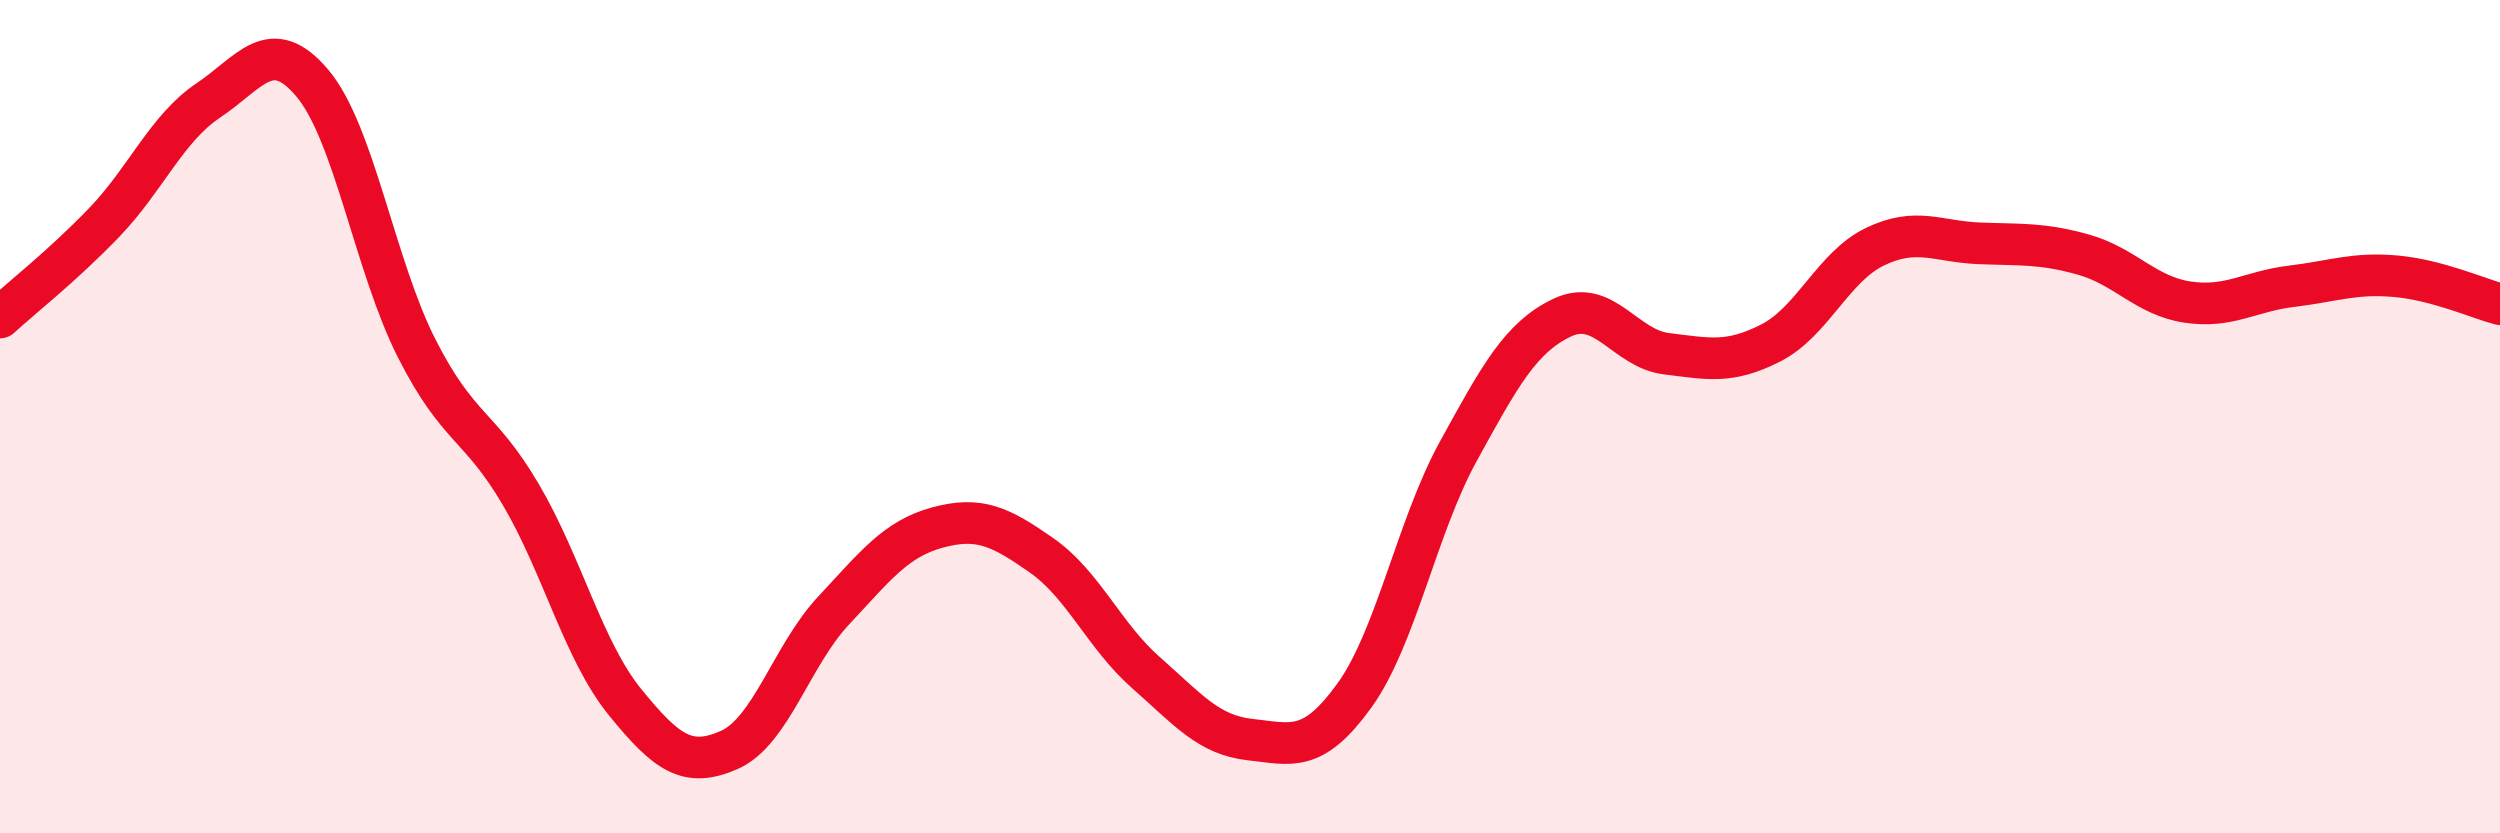 
    <svg width="60" height="20" viewBox="0 0 60 20" xmlns="http://www.w3.org/2000/svg">
      <path
        d="M 0,7.62 C 0.5,7.16 1.5,6.38 2.5,5.34 C 3.5,4.3 4,3.08 5,2.41 C 6,1.74 6.5,0.81 7.5,2 C 8.5,3.19 9,6.39 10,8.36 C 11,10.33 11.5,10.17 12.5,11.87 C 13.5,13.57 14,15.62 15,16.85 C 16,18.08 16.5,18.44 17.5,18 C 18.5,17.56 19,15.73 20,14.66 C 21,13.59 21.5,12.93 22.5,12.66 C 23.5,12.39 24,12.63 25,13.33 C 26,14.03 26.5,15.26 27.5,16.14 C 28.5,17.02 29,17.64 30,17.75 C 31,17.86 31.5,18.08 32.5,16.7 C 33.5,15.32 34,12.65 35,10.83 C 36,9.01 36.5,8.09 37.5,7.62 C 38.5,7.15 39,8.37 40,8.49 C 41,8.61 41.5,8.74 42.5,8.23 C 43.5,7.72 44,6.4 45,5.92 C 46,5.44 46.5,5.8 47.5,5.84 C 48.5,5.88 49,5.83 50,6.11 C 51,6.39 51.5,7.1 52.5,7.25 C 53.5,7.4 54,6.99 55,6.87 C 56,6.75 56.5,6.54 57.5,6.63 C 58.5,6.72 59.5,7.17 60,7.3L60 20L0 20Z"
        fill="#EB0A25"
        opacity="0.1"
        stroke-linecap="round"
        stroke-linejoin="round"
      />
      <path
        d="M 0,7.62 C 0.5,7.16 1.5,6.38 2.5,5.34 C 3.5,4.3 4,3.08 5,2.41 C 6,1.74 6.5,0.81 7.5,2 C 8.5,3.19 9,6.39 10,8.36 C 11,10.33 11.5,10.17 12.5,11.87 C 13.5,13.57 14,15.62 15,16.85 C 16,18.08 16.5,18.44 17.5,18 C 18.5,17.56 19,15.73 20,14.66 C 21,13.59 21.5,12.93 22.5,12.66 C 23.5,12.39 24,12.63 25,13.33 C 26,14.03 26.5,15.26 27.5,16.14 C 28.5,17.02 29,17.64 30,17.75 C 31,17.86 31.5,18.08 32.5,16.7 C 33.5,15.32 34,12.65 35,10.83 C 36,9.01 36.5,8.09 37.5,7.62 C 38.5,7.15 39,8.37 40,8.49 C 41,8.61 41.5,8.74 42.5,8.23 C 43.5,7.72 44,6.4 45,5.92 C 46,5.44 46.5,5.8 47.5,5.84 C 48.5,5.88 49,5.83 50,6.11 C 51,6.39 51.5,7.1 52.5,7.25 C 53.5,7.4 54,6.99 55,6.87 C 56,6.75 56.5,6.54 57.5,6.63 C 58.5,6.72 59.5,7.17 60,7.3"
        stroke="#EB0A25"
        stroke-width="1"
        fill="none"
        stroke-linecap="round"
        stroke-linejoin="round"
      />
    </svg>
  